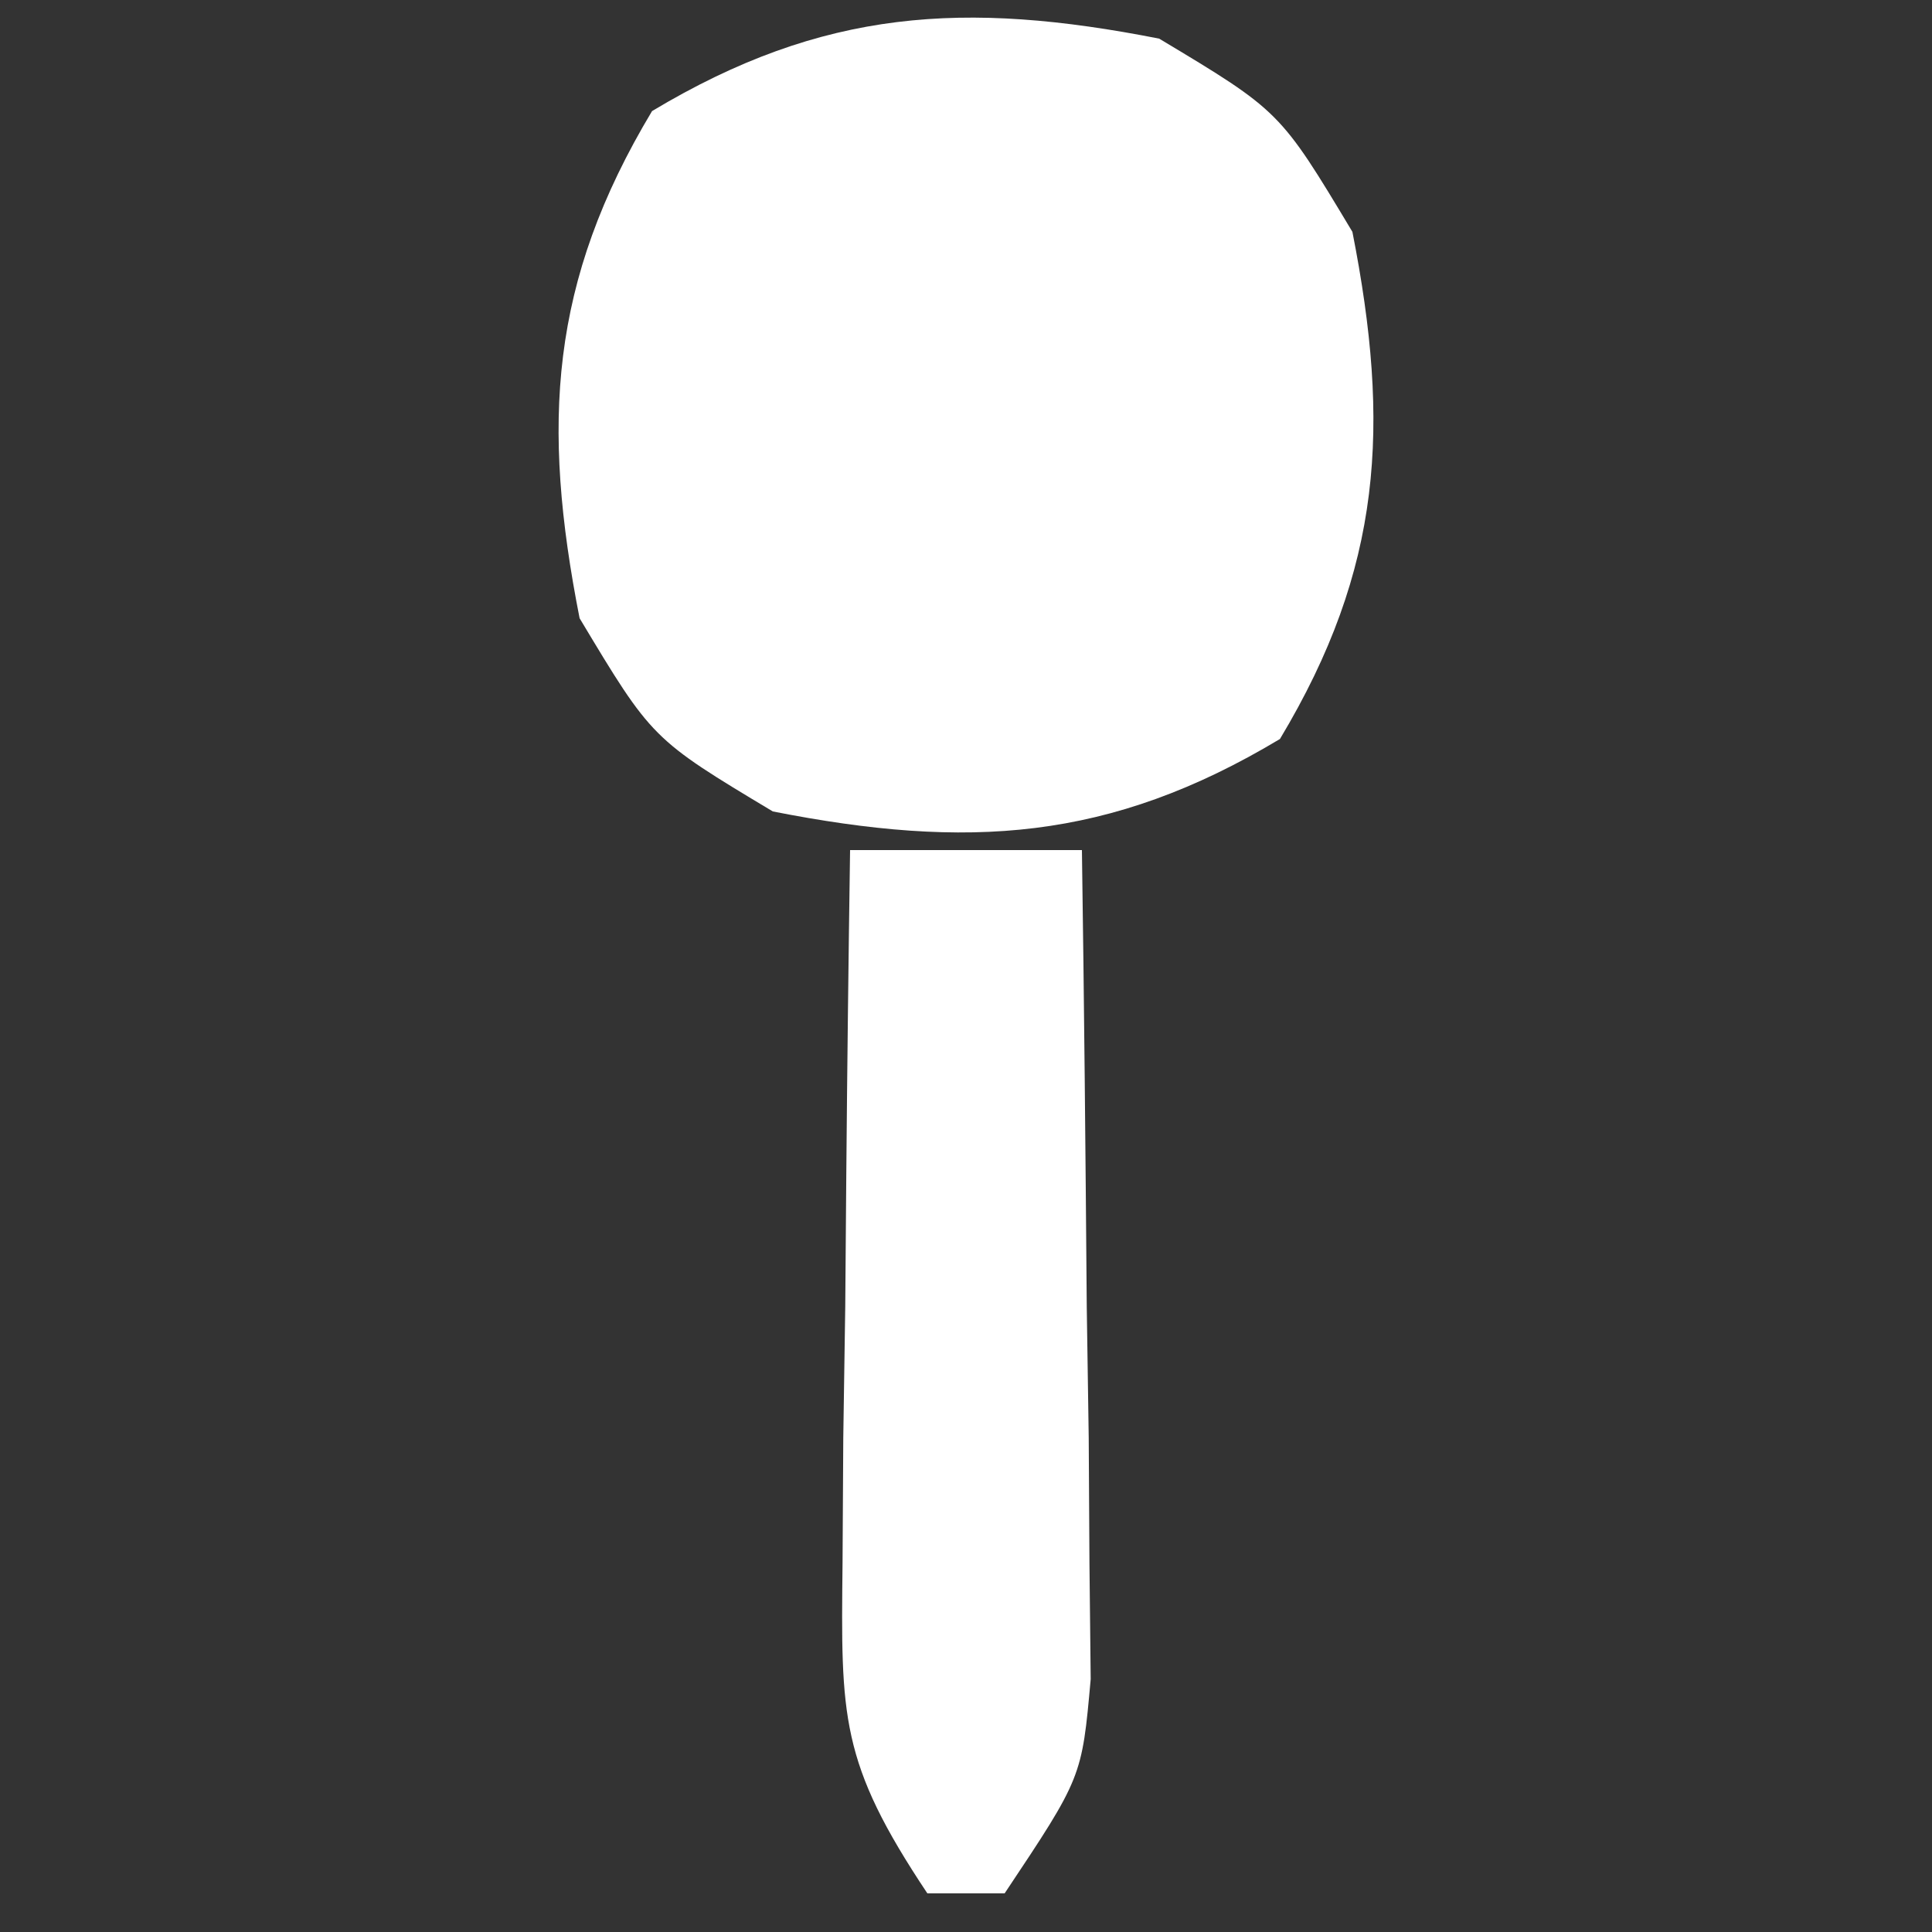 <?xml version="1.0" encoding="UTF-8"?>
<svg version="1.1" xmlns="http://www.w3.org/2000/svg" width="50" height="50">
<rect width="100%" height="100%" fill="#333333" stroke="none"/>
<path d="M0 0 C3.125 1.875 3.125 1.875 5 5 C5.989 10.026 5.777 13.705 3.125 18.125 C-1.295 20.777 -4.974 20.989 -10 20 C-13.125 18.125 -13.125 18.125 -15 15 C-15.989 9.974 -15.777 6.295 -13.125 1.875 C-8.705 -0.777 -5.026 -0.989 0 0 Z M-10 7 C-9 10 -9 10 -9 10 Z " fill="#FFFFFF" transform="translate(30,1)"/>
<path d="M0 0 C1.98 0 3.96 0 6 0 C6.058 3.937 6.094 7.875 6.125 11.812 C6.142 12.932 6.159 14.052 6.176 15.205 C6.182 16.278 6.189 17.351 6.195 18.457 C6.206 19.447 6.216 20.437 6.227 21.456 C6 24 6 24 4 27 C3.34 27 2.68 27 2 27 C-0.266 23.601 -0.237 22.437 -0.195 18.457 C-0.189 17.384 -0.182 16.311 -0.176 15.205 C-0.151 13.526 -0.151 13.526 -0.125 11.812 C-0.116 10.681 -0.107 9.55 -0.098 8.385 C-0.074 5.59 -0.041 2.795 0 0 Z " fill="#FFFFFF" transform="translate(22,22)"/>
</svg>

